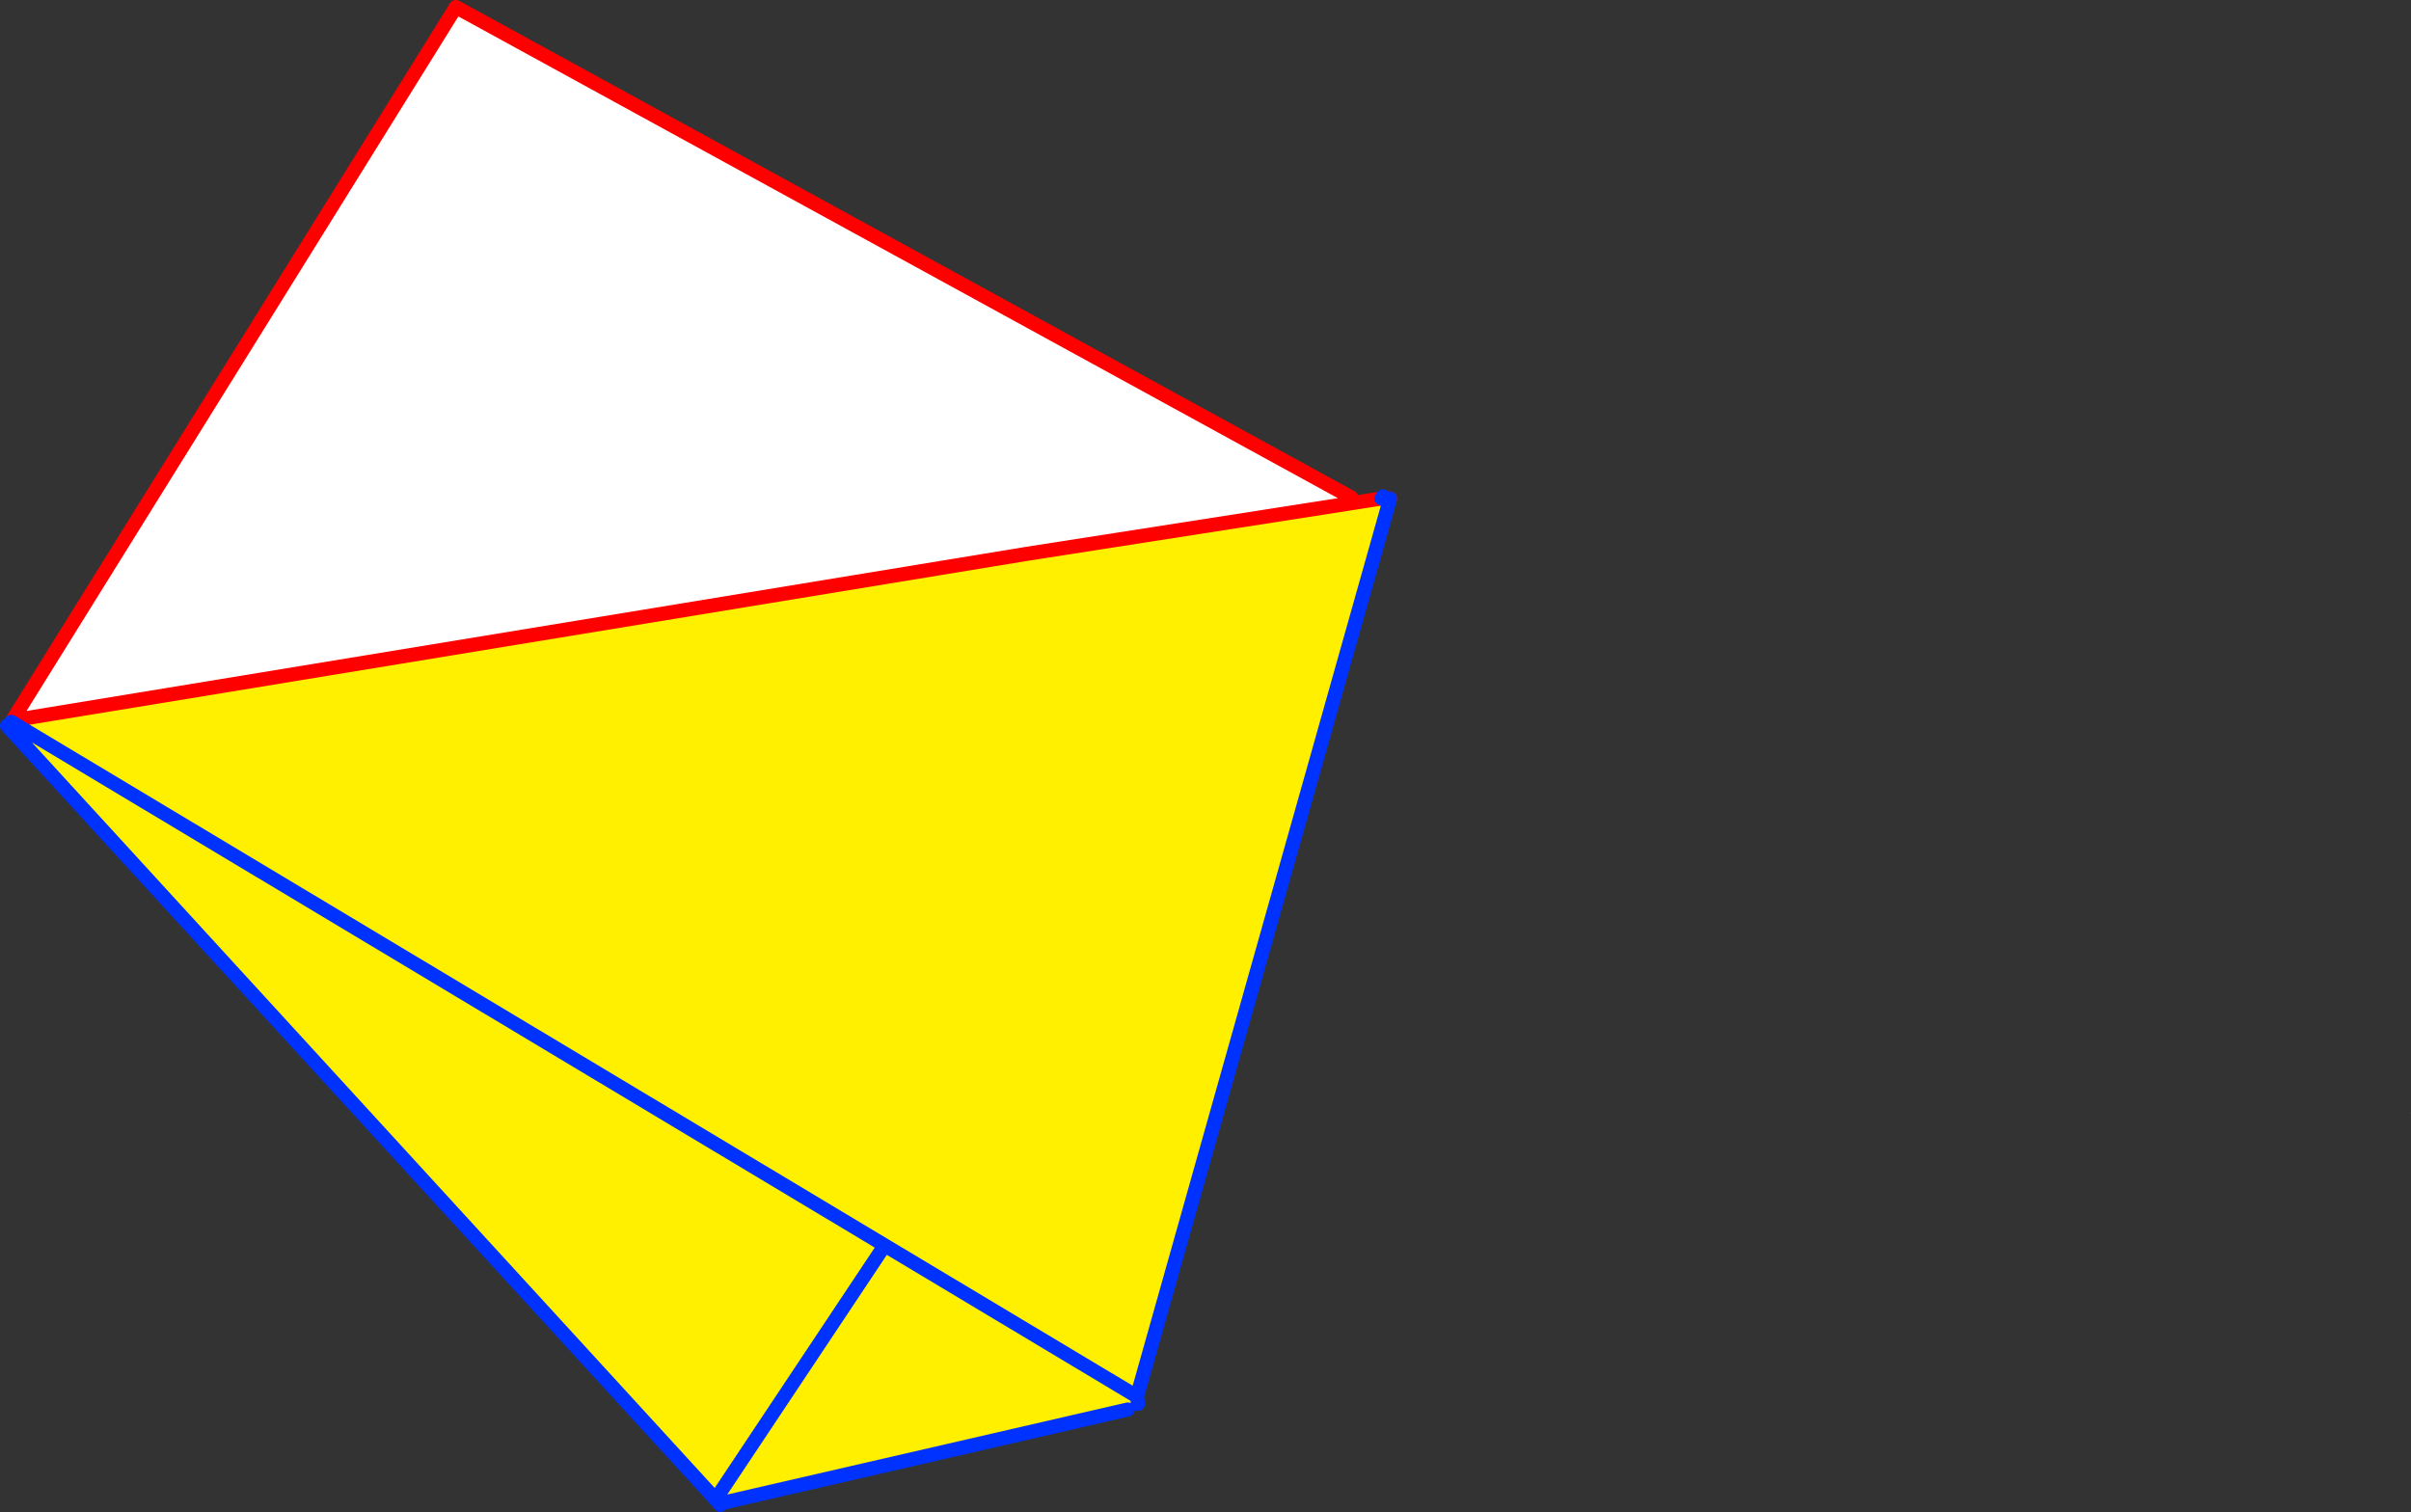 <?xml version="1.0" encoding="UTF-8" standalone="no"?>
<svg xmlns:xlink="http://www.w3.org/1999/xlink" height="214.6px" width="342.15px" xmlns="http://www.w3.org/2000/svg">
  <rect width="100%" height="100%" fill="#333333" stroke="none"/>
  <g transform="matrix(1.0, 0.0, 0.0, 1.0, -239.0, -148.25)">
    <path d="M436.2 219.3 L400.35 346.45 364.55 325.0 340.55 361.05 364.55 325.0 400.35 346.45 399.05 348.3 341.75 361.5 340.55 361.05 240.0 251.25 240.6 250.7 240.75 250.5 384.75 226.85 430.9 219.65 435.05 219.0 436.2 219.3 M240.6 250.7 L364.55 325.0 240.6 250.7" fill="#fff000" fill-rule="evenodd" stroke="none"/>
    <path d="M430.75 218.85 L430.9 219.65 384.75 226.85 240.75 250.5 303.7 149.25 430.75 218.85 M581.1 306.3 L581.15 306.3 581.1 306.35 581.1 306.3" fill="#ffffff" fill-rule="evenodd" stroke="none"/>
    <path d="M435.05 219.0 L436.25 219.0 M435.2 218.9 L435.1 218.95 M430.9 219.65 L435.05 219.0 M240.75 250.5 L384.75 226.85 430.9 219.65 M240.75 250.5 L303.7 149.25 430.75 218.85" fill="none" stroke="#ff0000" stroke-linecap="round" stroke-linejoin="round" stroke-width="2.0"/>
    <path d="M435.05 219.0 L435.1 218.95 435.25 218.7 435.2 218.9 435.05 219.0 M436.25 219.0 L436.2 219.3 400.35 346.45 400.5 347.5 M400.35 346.45 L364.55 325.0 340.55 361.05 341.25 361.85 M341.75 361.5 L399.05 348.3 M364.55 325.0 L240.6 250.7 M240.0 251.25 L340.55 361.05" fill="none" stroke="#0032ff" stroke-linecap="round" stroke-linejoin="round" stroke-width="2.0"/>
  </g>
</svg>
